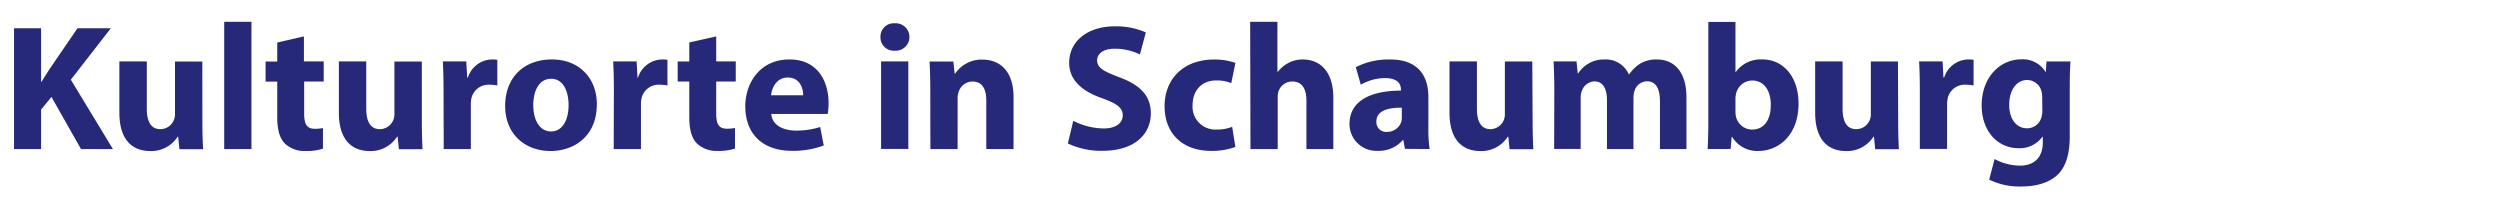 <svg id="Ebene_1" data-name="Ebene 1" xmlns="http://www.w3.org/2000/svg" xmlns:xlink="http://www.w3.org/1999/xlink" viewBox="0 0 600 50"><defs><style>.cls-1{fill:none;}.cls-2{clip-path:url(#clip-path);}.cls-3{fill:#fff;}.cls-4{fill:#262879;}</style><clipPath id="clip-path"><rect class="cls-1" width="600" height="50"/></clipPath></defs><title>titel_de</title><g class="cls-2"><rect class="cls-3" width="600" height="50"/></g><g class="cls-2"><path class="cls-4" d="M490.16,26.4a5.55,5.55,0,0,1-.21,1.72,3.55,3.55,0,0,1-3.44,2.67c-2.75,0-4.3-2.45-4.3-5.59,0-3.83,1.93-6,4.3-6A3.58,3.58,0,0,1,490,22.1a5.17,5.17,0,0,1,.13,1.2Zm1-11.65L491,17.24h-.09a6.34,6.34,0,0,0-5.76-3c-5.16,0-9.55,4.3-9.55,11.05,0,6.06,3.7,10.28,8.9,10.28a6.72,6.72,0,0,0,5.68-2.75h.09v1.38c0,3.87-2.36,5.55-5.46,5.55a12.93,12.93,0,0,1-6.11-1.59l-1.29,4.95A16.39,16.39,0,0,0,485,44.76c3.1,0,6.24-.6,8.56-2.58s3.18-5.42,3.18-9.46V21c0-3.14.09-4.9.17-6.24Zm-30.4,21h6.54V25.11a7.71,7.71,0,0,1,.13-1.46,4.2,4.2,0,0,1,4.47-3.31,9.37,9.37,0,0,1,1.76.17V14.36a6.74,6.74,0,0,0-1.38-.09,6.18,6.18,0,0,0-5.68,4.34h-.17l-.21-3.87h-5.63c.09,1.81.17,3.83.17,6.92Zm-5.25-21H449V27.26a3.65,3.65,0,0,1-.21,1.42A3.52,3.52,0,0,1,445.49,31c-2.28,0-3.27-1.85-3.27-4.9V14.74h-6.58V27.09c0,6.49,3.14,9.16,7.4,9.16a7.5,7.5,0,0,0,6.58-3.44h.13l.3,3h5.68c-.09-1.76-.17-4-.17-6.75Zm-39,9a5.44,5.44,0,0,1,.13-1.2,4.05,4.05,0,0,1,3.83-3.23c3.05,0,4.52,2.58,4.52,5.85,0,3.78-1.72,5.93-4.52,5.93a4,4,0,0,1-3.83-3.1,4.8,4.8,0,0,1-.13-1.16Zm-1.16,12,.26-2.92h.09a7,7,0,0,0,6.32,3.4c4.82,0,9.63-3.78,9.63-11.35,0-6.45-3.65-10.62-8.69-10.62a7.41,7.41,0,0,0-6.36,3h-.09v-12H410V29.49c0,2.36-.09,4.9-.17,6.28Zm-42.35,0h6.36V23.52a4.33,4.33,0,0,1,.26-1.63,3.33,3.33,0,0,1,3.05-2.36c2.06,0,3,1.81,3,4.47V35.77h6.36V23.47a5.47,5.47,0,0,1,.26-1.68,3.2,3.2,0,0,1,3-2.28c2.11,0,3.1,1.76,3.1,4.82V35.77h6.36V23.39c0-6.28-3.05-9.12-7.1-9.12a7.59,7.59,0,0,0-4,1A9.41,9.41,0,0,0,391,17.84h-.09a6,6,0,0,0-5.76-3.57,7.29,7.29,0,0,0-6.36,3.31h-.13l-.3-2.84h-5.5c.09,1.85.17,4.09.17,6.71Zm-5.25-21h-6.58V27.26a3.65,3.65,0,0,1-.21,1.42A3.52,3.52,0,0,1,357.73,31c-2.28,0-3.27-1.85-3.27-4.9V14.74h-6.58V27.09c0,6.49,3.14,9.16,7.4,9.16a7.5,7.5,0,0,0,6.58-3.44H362l.3,3H368c-.09-1.76-.17-4-.17-6.75ZM336.44,28.12a4.69,4.69,0,0,1-.13,1.12,3.57,3.57,0,0,1-3.4,2.41,2.35,2.35,0,0,1-2.58-2.49c0-2.54,2.67-3.35,6.11-3.31Zm6.67,7.65a32.58,32.58,0,0,1-.3-5.12V23.34c0-4.94-2.24-9.07-9.25-9.07a17.36,17.36,0,0,0-8.17,1.85l1.2,4.21a11.83,11.83,0,0,1,5.8-1.59c3.23,0,3.83,1.59,3.83,2.71v.3c-7.44,0-12.34,2.58-12.34,8a6.45,6.45,0,0,0,6.79,6.45,7.58,7.58,0,0,0,6-2.58h.13l.39,2.11Zm-43,0h6.54V23.3a4.16,4.16,0,0,1,.22-1.46,3.48,3.48,0,0,1,3.27-2.28c2.45,0,3.4,1.89,3.4,4.64V35.77H320V23.47c0-6.32-3.18-9.2-7.35-9.2a7.34,7.34,0,0,0-3.4.82,7.85,7.85,0,0,0-2.58,2.15h-.09v-12h-6.54Zm-4.39-5.33a10.08,10.08,0,0,1-3.74.65,5.47,5.47,0,0,1-5.76-5.89c0-3.44,2.19-5.89,5.63-5.89a8.94,8.94,0,0,1,3.65.65l1-4.86a15.16,15.16,0,0,0-5-.82c-7.83,0-12,5-12,11.18,0,6.62,4.34,10.75,11.14,10.75a15.94,15.94,0,0,0,5.85-.95Zm-39.43,4a19,19,0,0,0,8.21,1.76c8,0,11.7-4.13,11.7-9,0-4.09-2.41-6.75-7.52-8.64-3.74-1.42-5.37-2.24-5.37-4.08,0-1.51,1.38-2.79,4.21-2.79a13.78,13.78,0,0,1,6.06,1.38L275,7.78a17.76,17.76,0,0,0-7.4-1.46c-6.84,0-11,3.78-11,8.73,0,4.21,3.14,6.88,8,8.56,3.48,1.25,4.86,2.28,4.86,4.08s-1.59,3.14-4.6,3.14A16.72,16.72,0,0,1,257.58,29Zm-33,1.33h6.54V23.65a4.49,4.49,0,0,1,.26-1.63,3.49,3.49,0,0,1,3.31-2.45c2.37,0,3.31,1.85,3.31,4.56V35.77h6.54V23.3c0-6.19-3.22-9-7.52-9a7.7,7.7,0,0,0-6.49,3.35h-.13l-.3-2.88H223.1c.09,1.85.17,4.09.17,6.71ZM214.75,5.59a3.2,3.2,0,0,0-3.44,3.31,3.2,3.2,0,0,0,3.4,3.27,3.3,3.3,0,1,0,0-6.58M218,14.74h-6.54v21H218Zm-32.94,8.13c.17-1.76,1.29-4.26,4-4.26,3,0,3.7,2.67,3.7,4.26Zm13.59,4.47a15.53,15.53,0,0,0,.21-2.58c0-5.2-2.58-10.49-9.37-10.49-7.31,0-10.62,5.89-10.62,11.22,0,6.58,4.08,10.71,11.22,10.71a20.76,20.76,0,0,0,7.61-1.29l-.86-4.43a18.52,18.52,0,0,1-5.81.86c-3.05,0-5.72-1.29-5.93-4ZM165.43,10.19v4.56h-2.79v4.82h2.79v8.6c0,3,.6,5,1.81,6.24a6.8,6.8,0,0,0,4.9,1.81,12.82,12.82,0,0,0,4.26-.56l0-4.94a10.67,10.67,0,0,1-1.93.17c-2,0-2.58-1.16-2.58-3.7V19.56h4.69V14.74h-4.69v-6ZM147.29,35.77h6.54V25.11a7.71,7.71,0,0,1,.13-1.46,4.2,4.2,0,0,1,4.47-3.31,9.37,9.37,0,0,1,1.76.17V14.36a6.74,6.74,0,0,0-1.38-.09,6.18,6.18,0,0,0-5.68,4.34H153l-.21-3.87h-5.63c.09,1.81.17,3.83.17,6.92Zm-15-16.86c3,0,4.17,3.18,4.17,6.32,0,3.78-1.63,6.32-4.17,6.32-2.79,0-4.3-2.71-4.3-6.32,0-3.1,1.16-6.32,4.3-6.32m.17-4.64c-6.75,0-11.22,4.34-11.22,11.14S126,36.24,132.15,36.24c5.63,0,11.09-3.53,11.09-11.22,0-6.32-4.3-10.75-10.75-10.75m-26,21.5H113V25.11a7.71,7.71,0,0,1,.13-1.46,4.2,4.2,0,0,1,4.47-3.31,9.37,9.37,0,0,1,1.76.17V14.36a6.74,6.74,0,0,0-1.38-.09,6.18,6.18,0,0,0-5.68,4.34h-.17l-.22-3.87h-5.63c.09,1.81.17,3.83.17,6.92Zm-5.25-21H94.66V27.26a3.65,3.65,0,0,1-.22,1.42A3.52,3.52,0,0,1,91.17,31c-2.28,0-3.27-1.85-3.27-4.9V14.74H81.33V27.09c0,6.49,3.14,9.16,7.4,9.16A7.5,7.5,0,0,0,95.3,32.8h.13l.3,3h5.68c-.09-1.76-.17-4-.17-6.75Zm-34.7-4.56v4.56h-2.8v4.82h2.8v8.6c0,3,.6,5,1.81,6.24a6.8,6.8,0,0,0,4.9,1.81,12.82,12.82,0,0,0,4.26-.56l0-4.94a10.67,10.67,0,0,1-1.93.17c-2,0-2.58-1.16-2.58-3.7V19.56h4.69V14.74H72.94v-6ZM53.81,35.77h6.54V5.24H53.81Zm-5.25-21H42V27.26a3.65,3.65,0,0,1-.22,1.42A3.52,3.52,0,0,1,38.5,31c-2.28,0-3.27-1.85-3.27-4.9V14.74H28.65V27.09c0,6.49,3.14,9.16,7.4,9.16a7.5,7.5,0,0,0,6.58-3.44h.13l.3,3h5.68c-.09-1.76-.17-4-.17-6.75Zm-45.19,21H9.86V26.31l2.49-3.05,7.09,12.51H27.1L17,19.13,26.59,6.79h-8L12,16.42c-.65,1-1.33,2.06-2,3.18H9.86V6.79H3.37Z"/></g></svg>